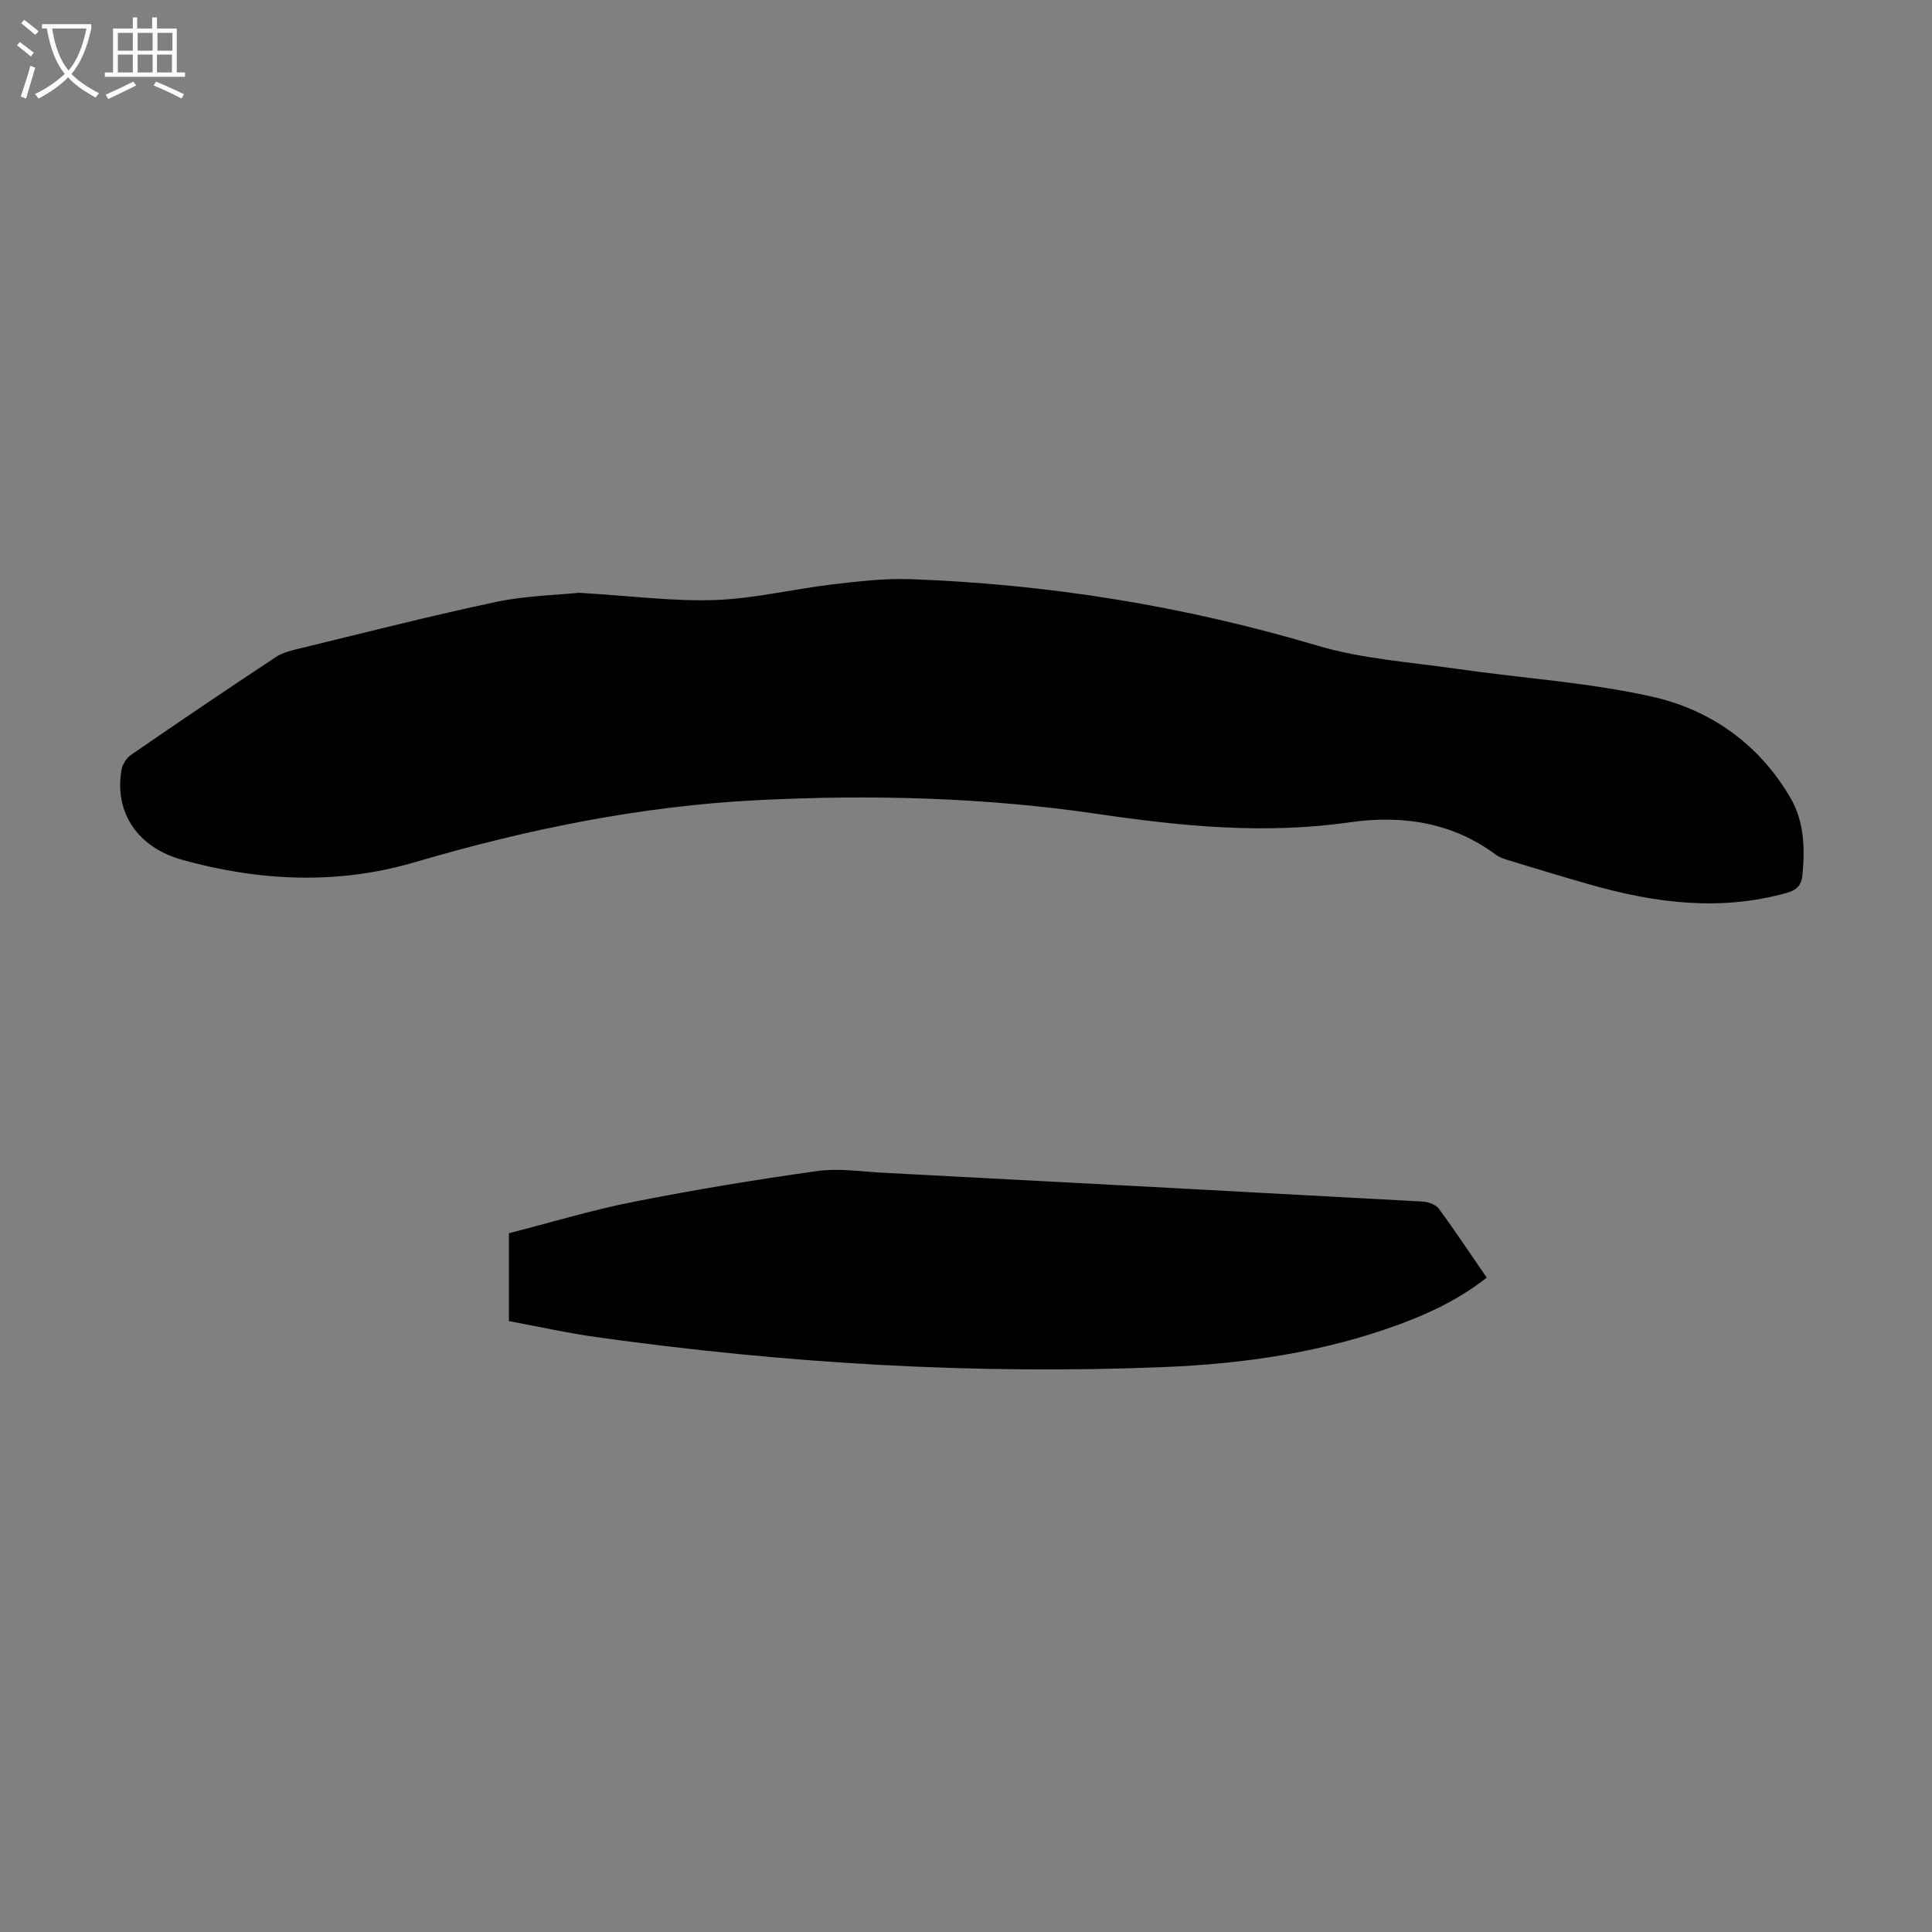 <svg enable-background="new 0 0 400 400" viewBox="0 0 400 400" xmlns="http://www.w3.org/2000/svg"><rect x="0" y="0" width="400" height="400" fill="#808080" stroke="none"/><path d="m119.87 122.73c10.75.64 19.48 1.8 28.15 1.5 8.09-.28 16.11-2.26 24.2-3.22 5.4-.64 10.87-1.29 16.28-1.1 28.62 1.03 56.65 5.56 84.18 13.74 9.34 2.78 19.33 3.44 29.05 4.84 13.5 1.95 27.24 2.79 40.5 5.79 12.02 2.73 22.01 9.85 28.45 20.88 2.87 4.92 3.03 10.44 2.5 15.99-.2 2.16-1.17 3.14-3.37 3.75-13.66 3.79-27.05 2.08-40.36-1.69-5.7-1.61-11.36-3.35-17.03-5.07-.95-.29-1.96-.61-2.75-1.2-9.12-6.77-19.51-8.23-30.32-6.68-17.51 2.51-34.75.81-52.09-1.74-23.31-3.43-46.81-4.04-70.33-2.86-24.24 1.21-47.82 6.02-71.11 12.87-15.88 4.67-32.13 3.93-48.05-.5-9.41-2.61-14.08-9.88-12.63-18.58.19-1.14 1.01-2.49 1.95-3.14 9.95-6.85 19.96-13.63 30.04-20.29 1.52-1 3.5-1.42 5.32-1.86 13.47-3.27 26.9-6.71 40.46-9.58 6.19-1.27 12.63-1.4 16.96-1.85z" fill="#010100"/><path d="m105.36 273.52c0-6.28 0-11.98 0-18.19 8.56-2.19 17.11-4.79 25.84-6.51 12.6-2.49 25.3-4.59 38.02-6.37 4.47-.62 9.14.12 13.71.36 37.2 1.95 74.39 3.92 111.58 5.96 1.17.06 2.74.61 3.38 1.48 3.38 4.58 6.53 9.34 9.92 14.27-5.53 4.36-11.63 7.29-18.02 9.65-15.7 5.79-32.07 8.18-48.66 8.86-39.34 1.61-78.49-.73-117.46-6.17-6.08-.84-12.08-2.19-18.31-3.34z" fill="#010100"/><g fill="#fafbfa"><path d="m6.4 11.7c-1-.8-1.9-1.6-2.9-2.3l.6-.7c.9.7 1.9 1.4 2.9 2.2zm-2.1 8.3c.7-2.1 1.4-4.2 2-6.4.2.1.6.3 1 .4-.7 2.3-1.3 4.4-1.9 6.4zm3-12.8c-1.1-.9-2.1-1.7-2.9-2.4l.6-.7c1 .8 2 1.5 3 2.4zm1.4-1.3v-.9h10.2v.9c-.9 4.2-2.3 7.3-4.1 9.4 1.3 1.4 3.2 2.7 5.7 4-.2.2-.4.5-.7.9-2.5-1.4-4.4-2.7-5.7-4.2-1.4 1.5-3.5 3-6.1 4.4 0 0 0 0-.1-.1-.3-.4-.5-.7-.7-.8 2.7-1.3 4.7-2.8 6.2-4.2-1.8-2.2-3-5.3-3.7-9.4zm9.2 0h-7.1c.6 3.8 1.7 6.7 3.4 8.7 1.7-2 2.9-4.8 3.7-8.7z"/><path d="m31.6 3.6h.9v2.3h4.1v9.1h1.7v.9h-16.6v-.9h1.7v-9.1h4.1v-2.3h.9v2.3h3.1v-2.3zm-4 13.3.6.8c-1.9.9-3.8 1.9-5.8 2.8-.2-.3-.3-.6-.5-.9 2-.9 3.9-1.8 5.7-2.7zm-3.2-10.1v3.7h3.1v-3.7zm0 4.5v3.7h3.1v-3.7zm4.1-4.5v3.7h3.1v-3.7zm0 4.5v3.7h3.1v-3.7zm9.1 9.1c-2.1-1.1-4.1-2-5.8-2.7l.5-.8c2.2.9 4.1 1.8 5.8 2.6zm-1.9-13.6h-3.1v3.7h3.1zm-3.2 4.5v3.7h3.1v-3.7z"/></g></svg>